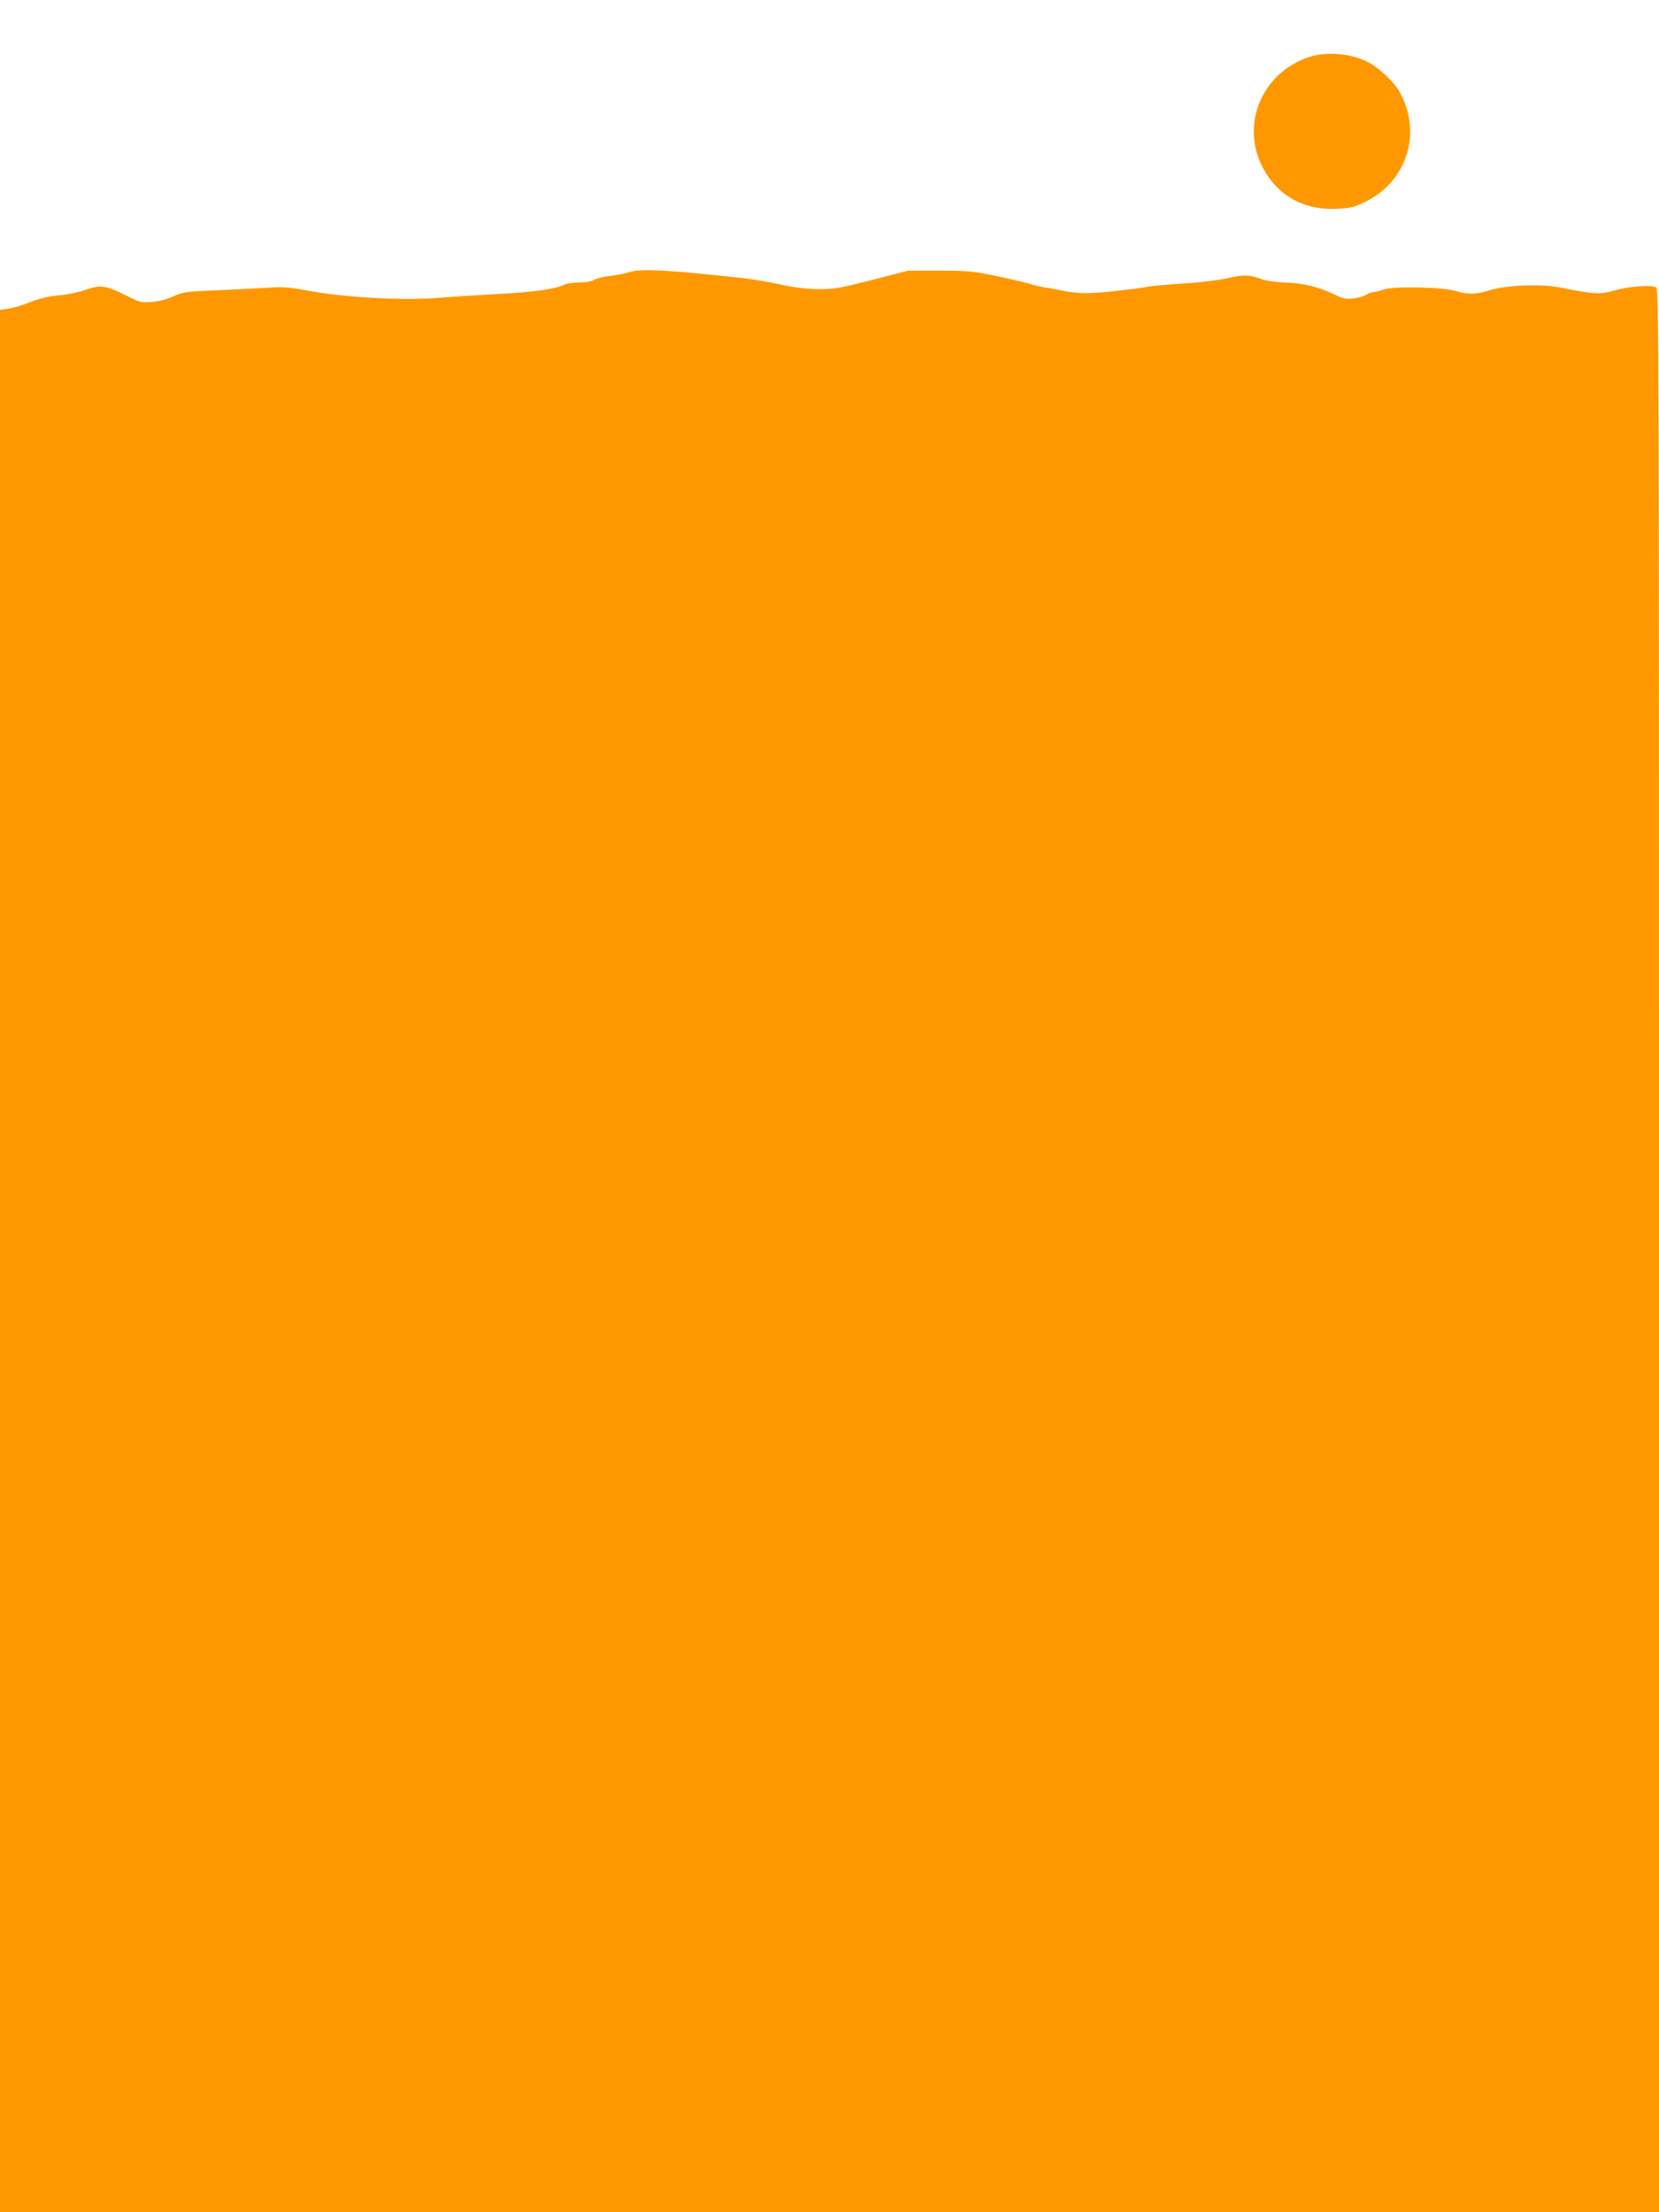 <?xml version="1.0" standalone="no"?>
<!DOCTYPE svg PUBLIC "-//W3C//DTD SVG 20010904//EN"
 "http://www.w3.org/TR/2001/REC-SVG-20010904/DTD/svg10.dtd">
<svg version="1.0" xmlns="http://www.w3.org/2000/svg"
 width="960pt" height="1280pt" viewBox="0 0 960 1280"
 preserveAspectRatio="xMidYMid meet">
<g transform="translate(0,1280) scale(0.1,-0.1)"
fill="#ff9800" stroke="none">
<path d="M7578 12471 c-268 -86 -398 -379 -278 -626 84 -173 239 -263 438
-253 79 4 100 9 164 41 239 118 327 396 200 630 -29 55 -108 132 -172 170 -97
56 -244 72 -352 38z"/>
<path d="M3643 11226 c-23 -8 -72 -18 -110 -22 -37 -4 -79 -14 -92 -22 -15
-10 -48 -16 -90 -17 -36 0 -75 -6 -86 -12 -45 -24 -171 -43 -365 -53 -113 -6
-280 -17 -372 -24 -213 -16 -537 3 -763 45 -84 16 -130 20 -200 15 -49 -3
-183 -10 -296 -15 -193 -8 -210 -10 -265 -35 -36 -17 -85 -30 -124 -33 -62 -5
-70 -3 -147 36 -121 60 -150 65 -237 34 -39 -14 -109 -28 -156 -32 -58 -5
-111 -18 -165 -39 -45 -18 -102 -35 -128 -38 l-47 -7 0 -5503 0 -5504 4800 0
4800 0 0 5565 c0 5291 -1 5566 -17 5573 -36 14 -159 5 -238 -18 -87 -25 -119
-23 -320 17 -107 21 -313 13 -403 -16 -76 -25 -132 -26 -198 -5 -71 23 -358
29 -416 9 -24 -8 -51 -15 -61 -15 -10 0 -28 -7 -41 -15 -13 -9 -46 -18 -74
-22 -43 -5 -60 -1 -106 21 -91 45 -183 68 -287 71 -52 2 -113 10 -135 19 -71
26 -110 28 -198 7 -47 -11 -156 -25 -248 -31 -91 -5 -187 -14 -215 -19 -28 -6
-117 -17 -199 -26 -145 -16 -217 -15 -314 7 -25 5 -61 12 -80 14 -19 3 -64 13
-100 24 -36 10 -126 31 -200 46 -119 25 -157 28 -315 28 l-180 0 -210 -54
c-192 -49 -219 -54 -313 -53 -69 1 -140 10 -215 27 -62 13 -157 30 -212 36
-437 48 -598 57 -662 36z"/>
</g>
</svg>
